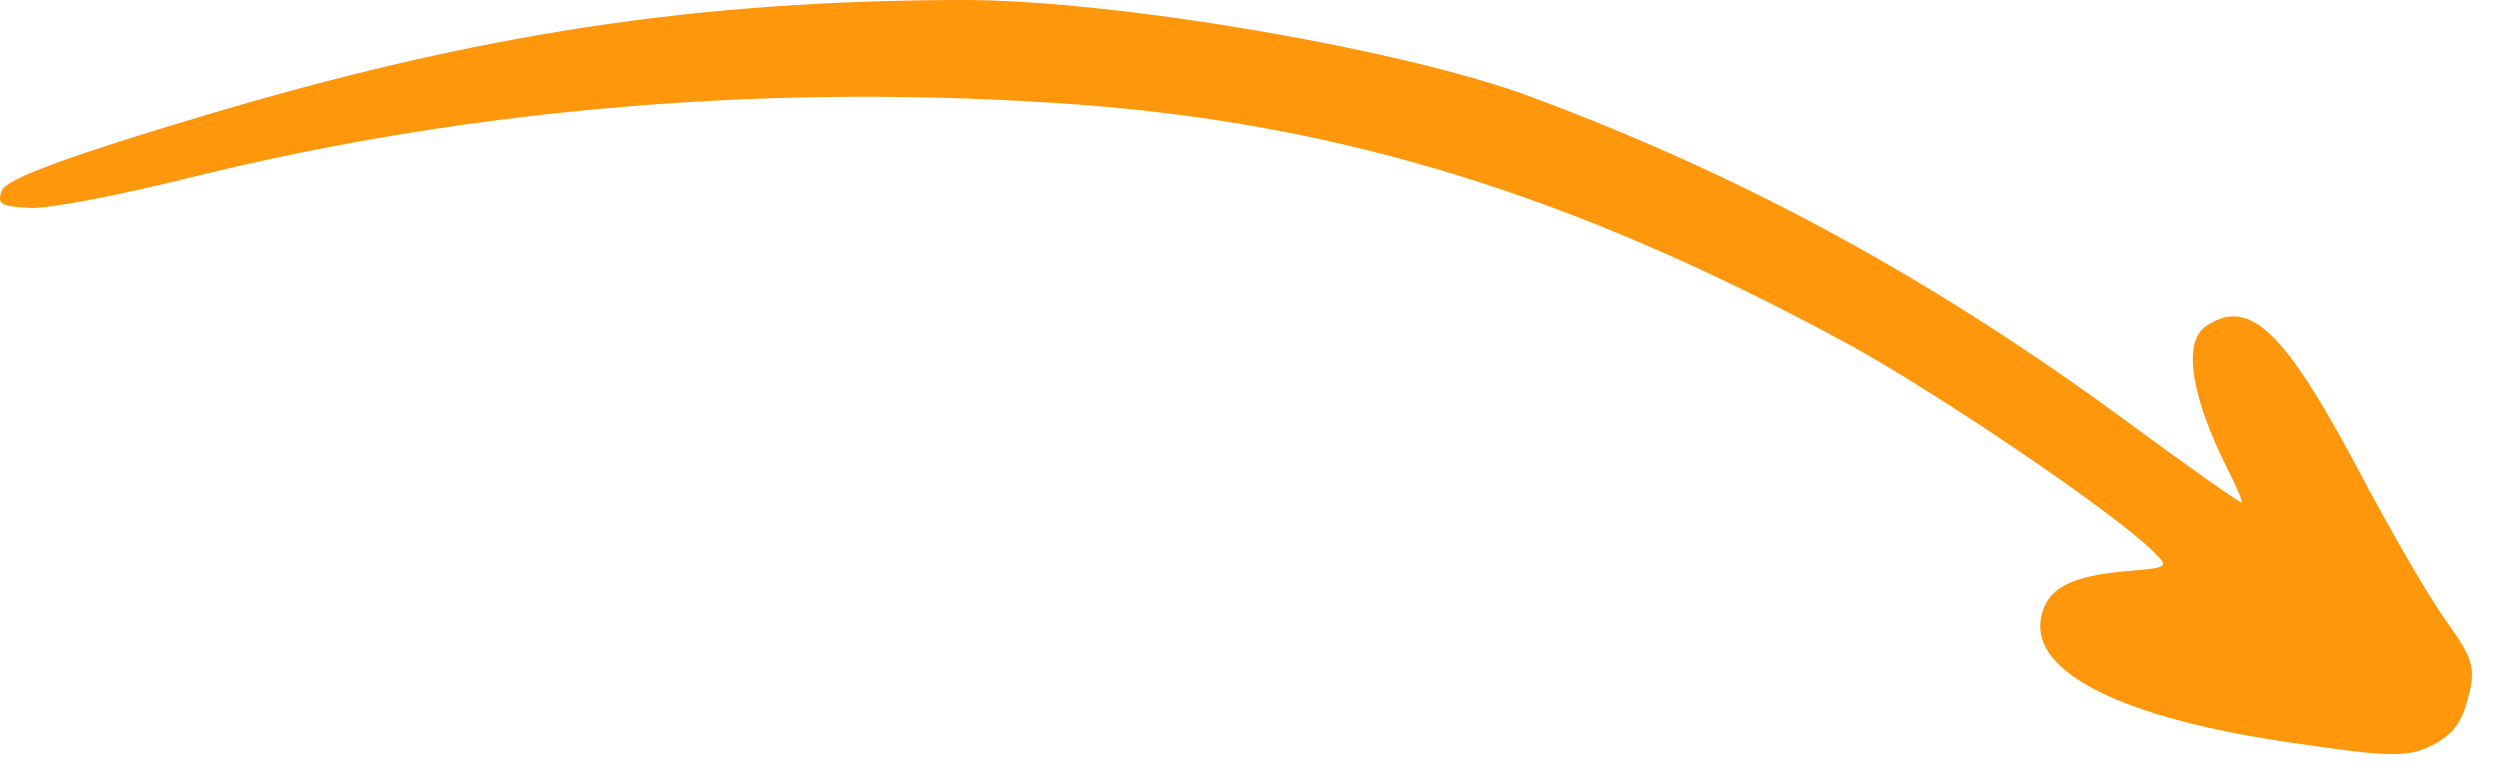 <svg width="80" height="25" viewBox="0 0 80 25" fill="none" xmlns="http://www.w3.org/2000/svg">
<path d="M78.306 19.912C77.77 19.179 76.573 17.11 75.616 15.316C73.101 10.547 71.988 9.48 70.573 10.45C69.846 10.96 70.12 12.692 71.254 14.953C71.534 15.496 71.759 16.029 71.749 16.085C71.739 16.142 70.143 15.018 68.223 13.606C61.977 8.992 55.856 5.648 49.014 3.106C44.916 1.571 35.76 0.015 30.902 -8.94691e-06C22.367 0.005 15.326 1.056 6.376 3.745C2.039 5.042 0.21 5.735 0.061 6.087C-0.107 6.55 0.028 6.603 0.974 6.654C1.606 6.678 3.943 6.22 6.183 5.657C15.255 3.424 24.941 2.636 34.621 3.355C43.014 3.993 50.392 6.281 58.923 10.892C61.831 12.45 67.67 16.411 68.899 17.644C69.419 18.142 69.386 18.165 68.153 18.267C66.217 18.419 65.477 18.84 65.308 19.798C65.005 21.515 67.9 22.983 73.317 23.764C76.446 24.229 77.022 24.244 77.812 23.86C78.481 23.514 78.78 23.131 78.98 22.325C79.233 21.382 79.142 21.076 78.306 19.912Z" fill="#FE970C"/>
</svg>
